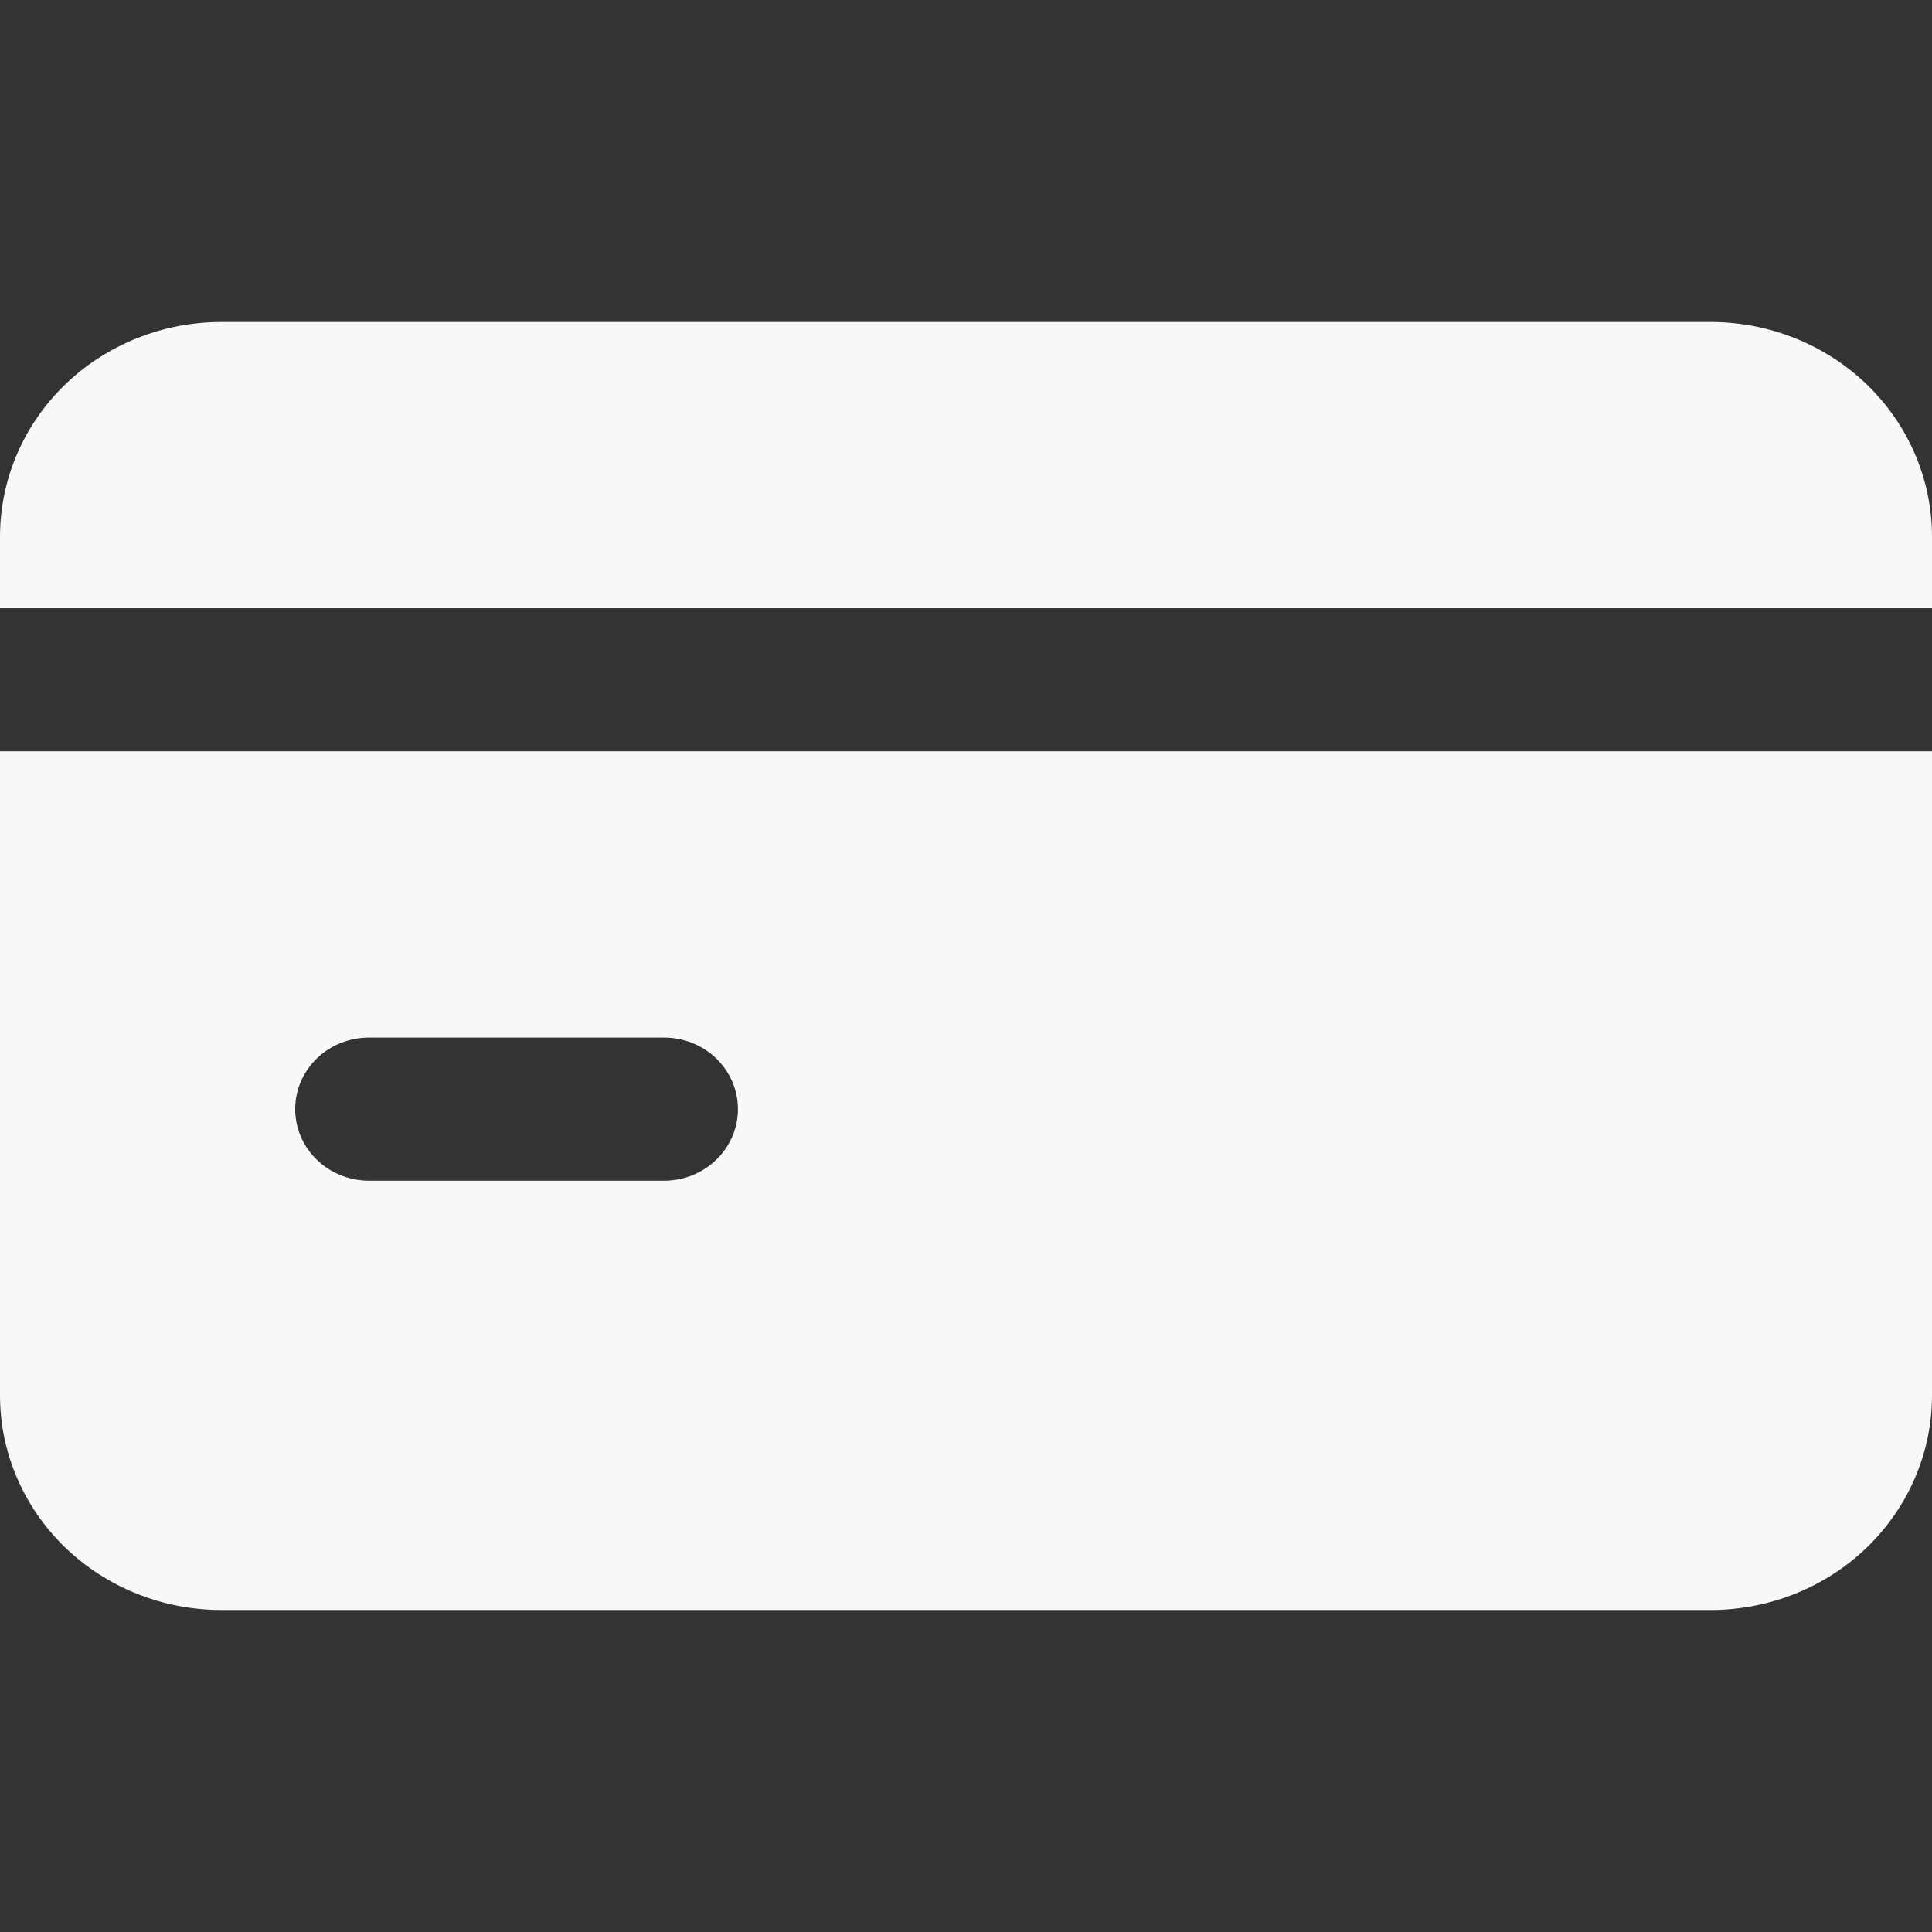 <svg width="24" height="24" viewBox="0 0 24 24" fill="none" xmlns="http://www.w3.org/2000/svg">
<rect x="0" y="0" width="24" height="24" fill="#333333" stroke="none"/>
<path d="M21.25 4H2.75C2.021 4 1.321 4.281 0.805 4.781C0.29 5.281 0 5.959 0 6.667V7.556H24V6.667C24 5.959 23.71 5.281 23.195 4.781C22.679 4.281 21.979 4 21.25 4ZM0 17.333C0 18.041 0.29 18.719 0.805 19.219C1.321 19.719 2.021 20 2.75 20H21.25C21.979 20 22.679 19.719 23.195 19.219C23.71 18.719 24 18.041 24 17.333V9.333H0V17.333ZM4.583 12.889H8.25C8.493 12.889 8.726 12.982 8.898 13.149C9.07 13.316 9.167 13.542 9.167 13.778C9.167 14.014 9.07 14.24 8.898 14.406C8.726 14.573 8.493 14.667 8.25 14.667H4.583C4.34 14.667 4.107 14.573 3.935 14.406C3.763 14.24 3.667 14.014 3.667 13.778C3.667 13.542 3.763 13.316 3.935 13.149C4.107 12.982 4.34 12.889 4.583 12.889Z" fill="#F8F8F8"/>
</svg>
